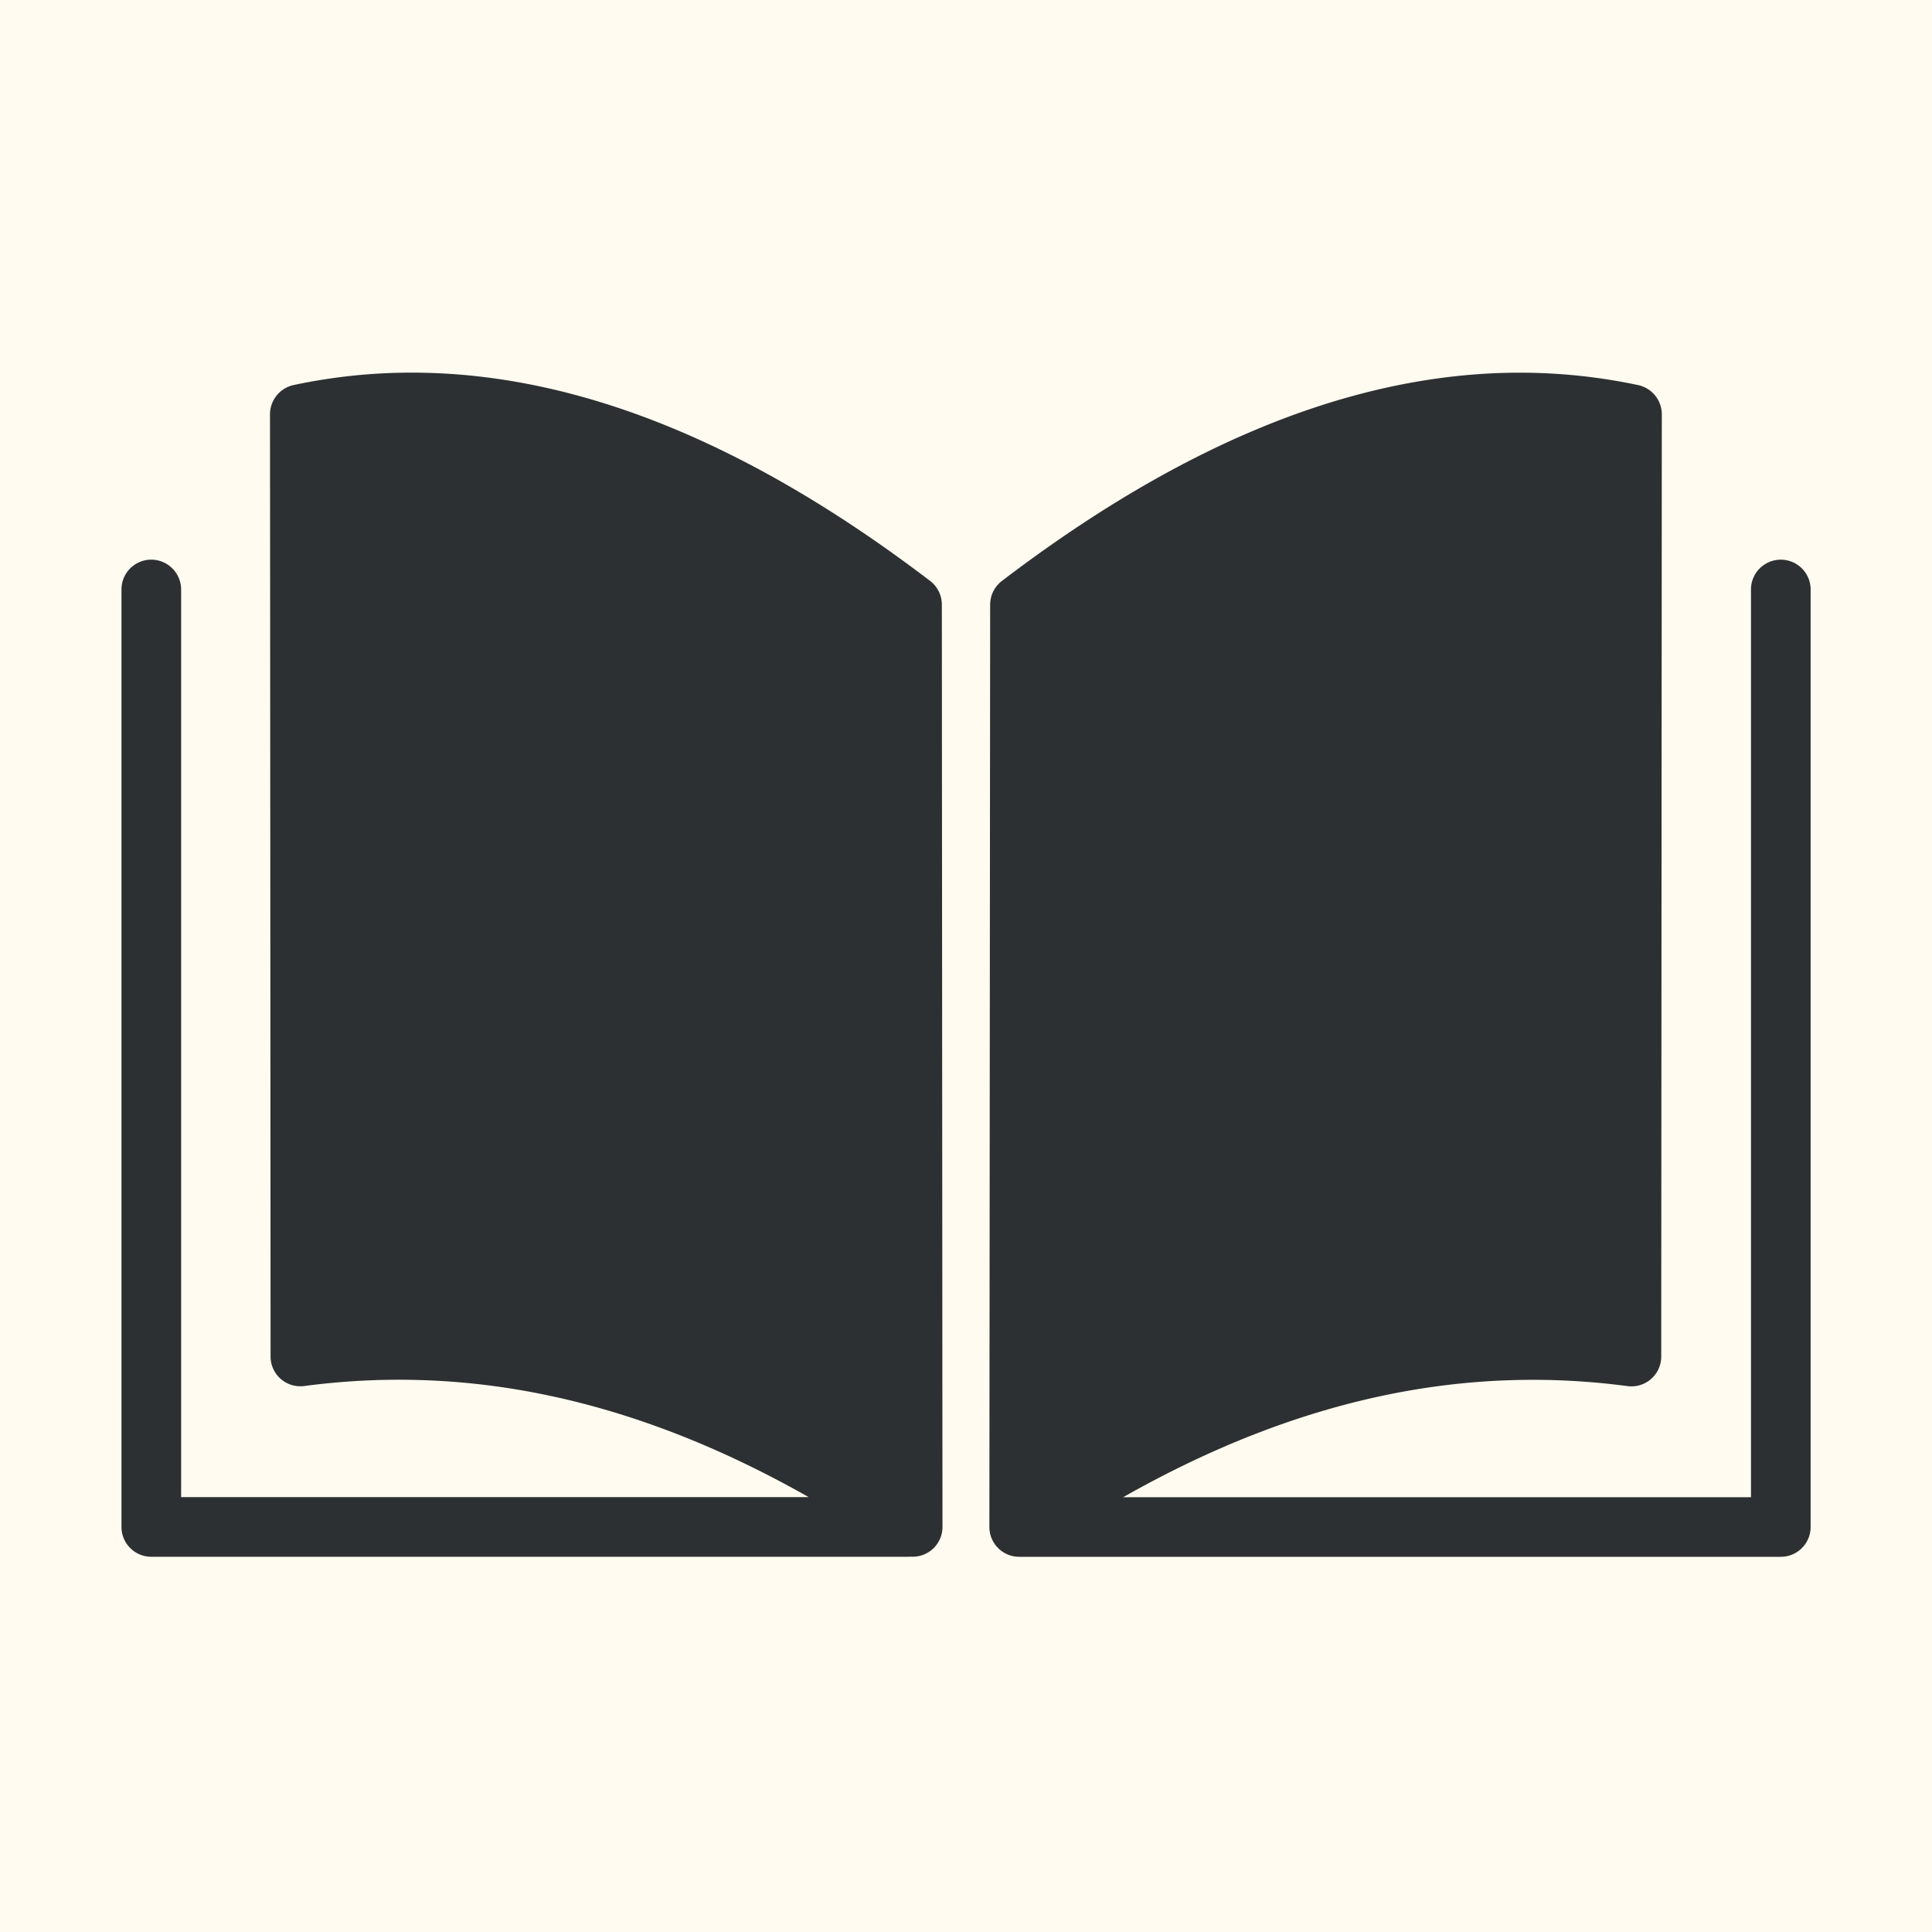 <?xml version="1.0" encoding="UTF-8"?> <svg xmlns="http://www.w3.org/2000/svg" width="40" height="40" fill="none"><path fill="#FFFBF0" d="M0 0h40v40H0z"></path><g fill="#2D3032" clip-path="url(#a)"><path d="M3.14 11.587a.617.617 0 0 0-.625.608v19.418c0 .342.276.618.617.618h15.667q.028 0 .057-.002a.617.617 0 0 0 .657-.616L19.5 12.517a.62.62 0 0 0-.243-.49c-3.55-2.705-7.14-4.306-10.71-4.312a11.7 11.7 0 0 0-2.468.257.62.62 0 0 0-.489.604q.007 9.754.012 19.51a.616.616 0 0 0 .698.61c3.29-.435 6.729.194 10.442 2.3H3.75V12.213a.62.62 0 0 0-.609-.626M20.5 12.518l-.016 19.097c0 .34.277.617.617.617H36.87c.34 0 .617-.276.617-.617V12.214a.617.617 0 1 0-1.235-.018v18.802H23.254c3.714-2.107 7.156-2.735 10.442-2.3a.617.617 0 0 0 .698-.611l.012-19.51a.62.62 0 0 0-.489-.604 11.8 11.8 0 0 0-2.469-.257c-3.57.006-7.157 1.607-10.705 4.312a.62.62 0 0 0-.243.49"></path></g><defs><clipPath id="a"><path fill="#fff" d="M2 6.357h36v26.357H2z"></path></clipPath></defs></svg> 